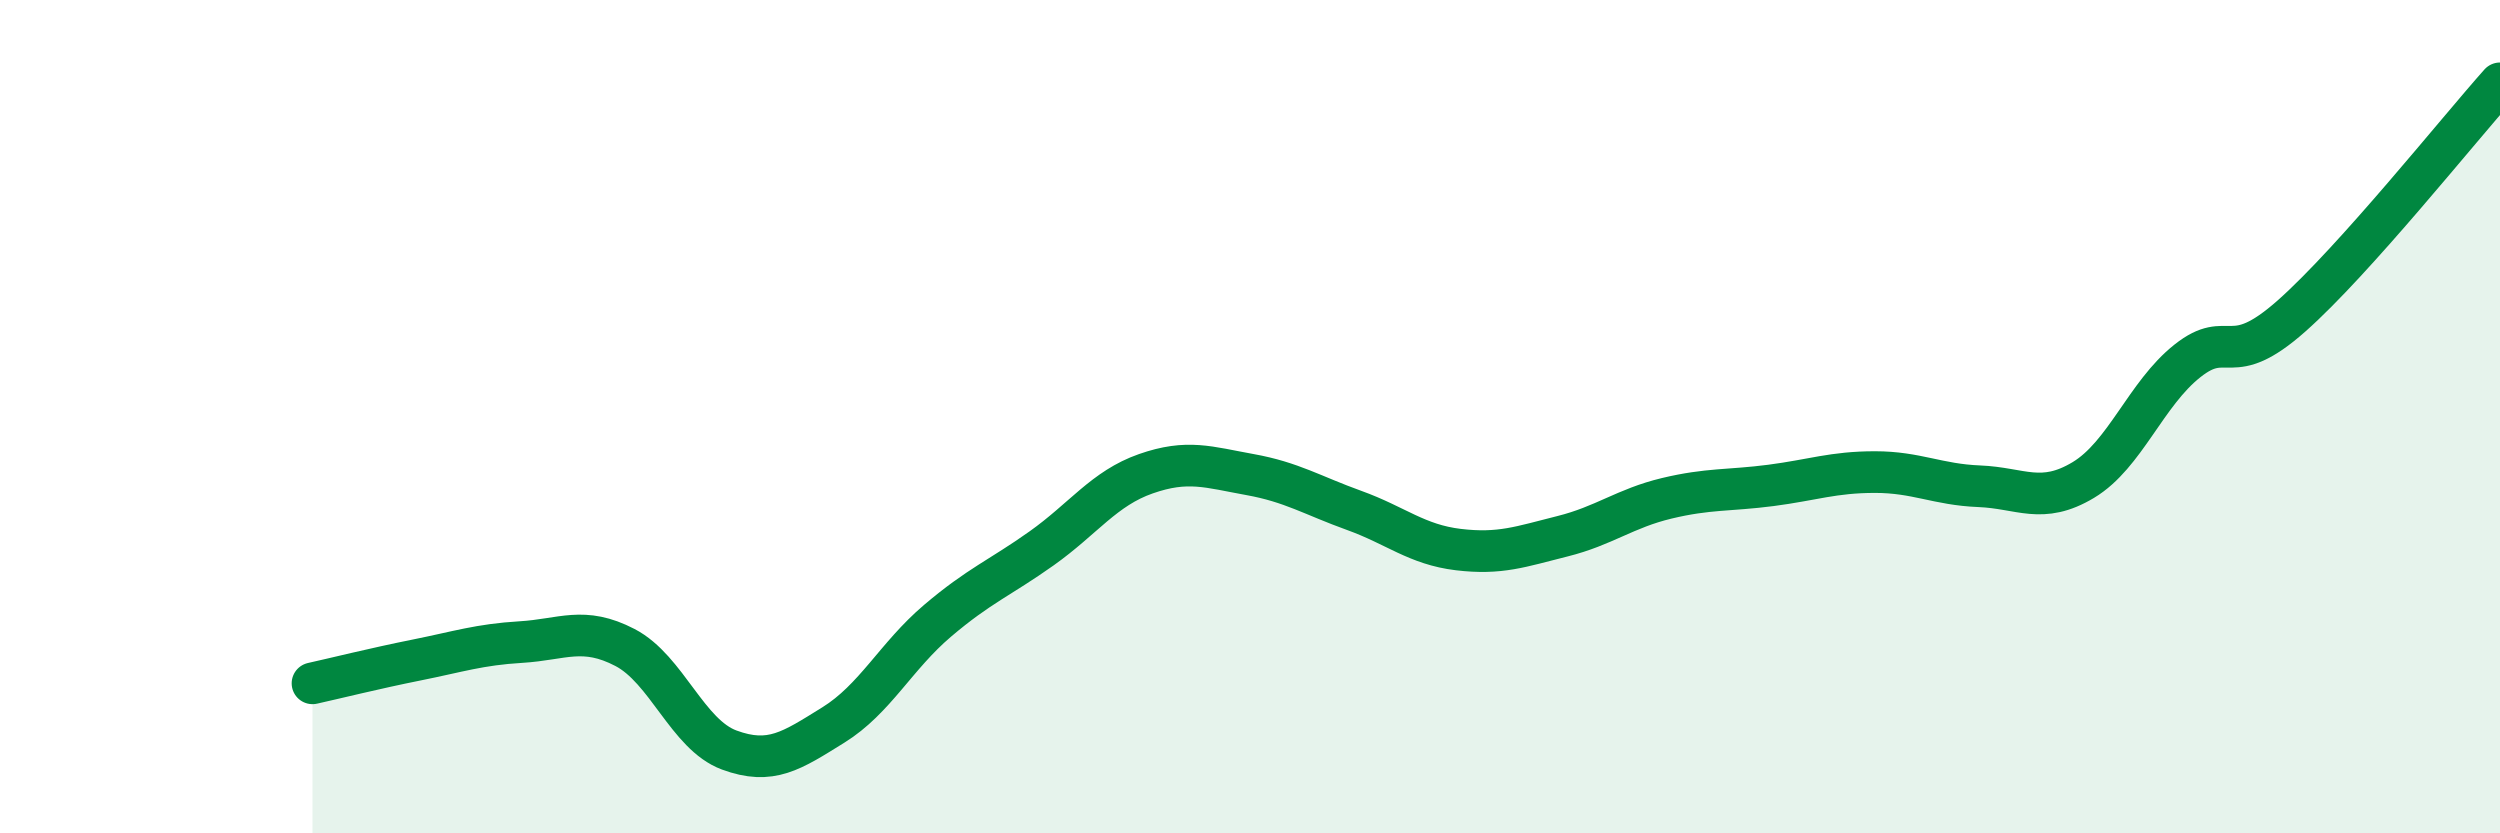 
    <svg width="60" height="20" viewBox="0 0 60 20" xmlns="http://www.w3.org/2000/svg">
      <path
        d="M 7.5,16.4 C 8,16.29 9,16.04 10,15.84 C 11,15.64 11.5,15.47 12.5,15.41 C 13.5,15.35 14,15.02 15,15.54 C 16,16.06 16.5,17.63 17.5,18 C 18.5,18.37 19,18.02 20,17.4 C 21,16.78 21.5,15.75 22.5,14.9 C 23.5,14.05 24,13.87 25,13.16 C 26,12.45 26.5,11.72 27.5,11.37 C 28.5,11.02 29,11.21 30,11.39 C 31,11.57 31.5,11.89 32.5,12.25 C 33.5,12.61 34,13.07 35,13.19 C 36,13.31 36.5,13.12 37.5,12.87 C 38.5,12.62 39,12.2 40,11.96 C 41,11.72 41.5,11.78 42.5,11.65 C 43.5,11.52 44,11.33 45,11.33 C 46,11.33 46.5,11.63 47.5,11.67 C 48.5,11.71 49,12.12 50,11.52 C 51,10.92 51.5,9.45 52.5,8.66 C 53.5,7.87 53.5,8.91 55,7.58 C 56.5,6.25 59,3.12 60,2L60 20L7.5 20Z"
        fill="#008740"
        opacity="0.1"
        stroke-linecap="round"
        stroke-linejoin="round"
      />
      <path
        d="M 7.5,16.4 C 8,16.29 9,16.04 10,15.84 C 11,15.64 11.5,15.47 12.5,15.41 C 13.5,15.35 14,15.02 15,15.54 C 16,16.06 16.5,17.63 17.5,18 C 18.5,18.37 19,18.02 20,17.4 C 21,16.78 21.5,15.75 22.5,14.9 C 23.5,14.05 24,13.87 25,13.16 C 26,12.45 26.5,11.72 27.5,11.37 C 28.5,11.02 29,11.21 30,11.39 C 31,11.57 31.5,11.89 32.5,12.25 C 33.5,12.61 34,13.07 35,13.19 C 36,13.31 36.5,13.12 37.5,12.87 C 38.5,12.62 39,12.2 40,11.96 C 41,11.72 41.5,11.78 42.5,11.65 C 43.5,11.52 44,11.33 45,11.33 C 46,11.33 46.5,11.63 47.5,11.67 C 48.5,11.71 49,12.12 50,11.52 C 51,10.92 51.5,9.45 52.5,8.66 C 53.5,7.87 53.5,8.91 55,7.58 C 56.5,6.25 59,3.12 60,2"
        stroke="#008740"
        stroke-width="1"
        fill="none"
        stroke-linecap="round"
        stroke-linejoin="round"
      />
    </svg>
  
